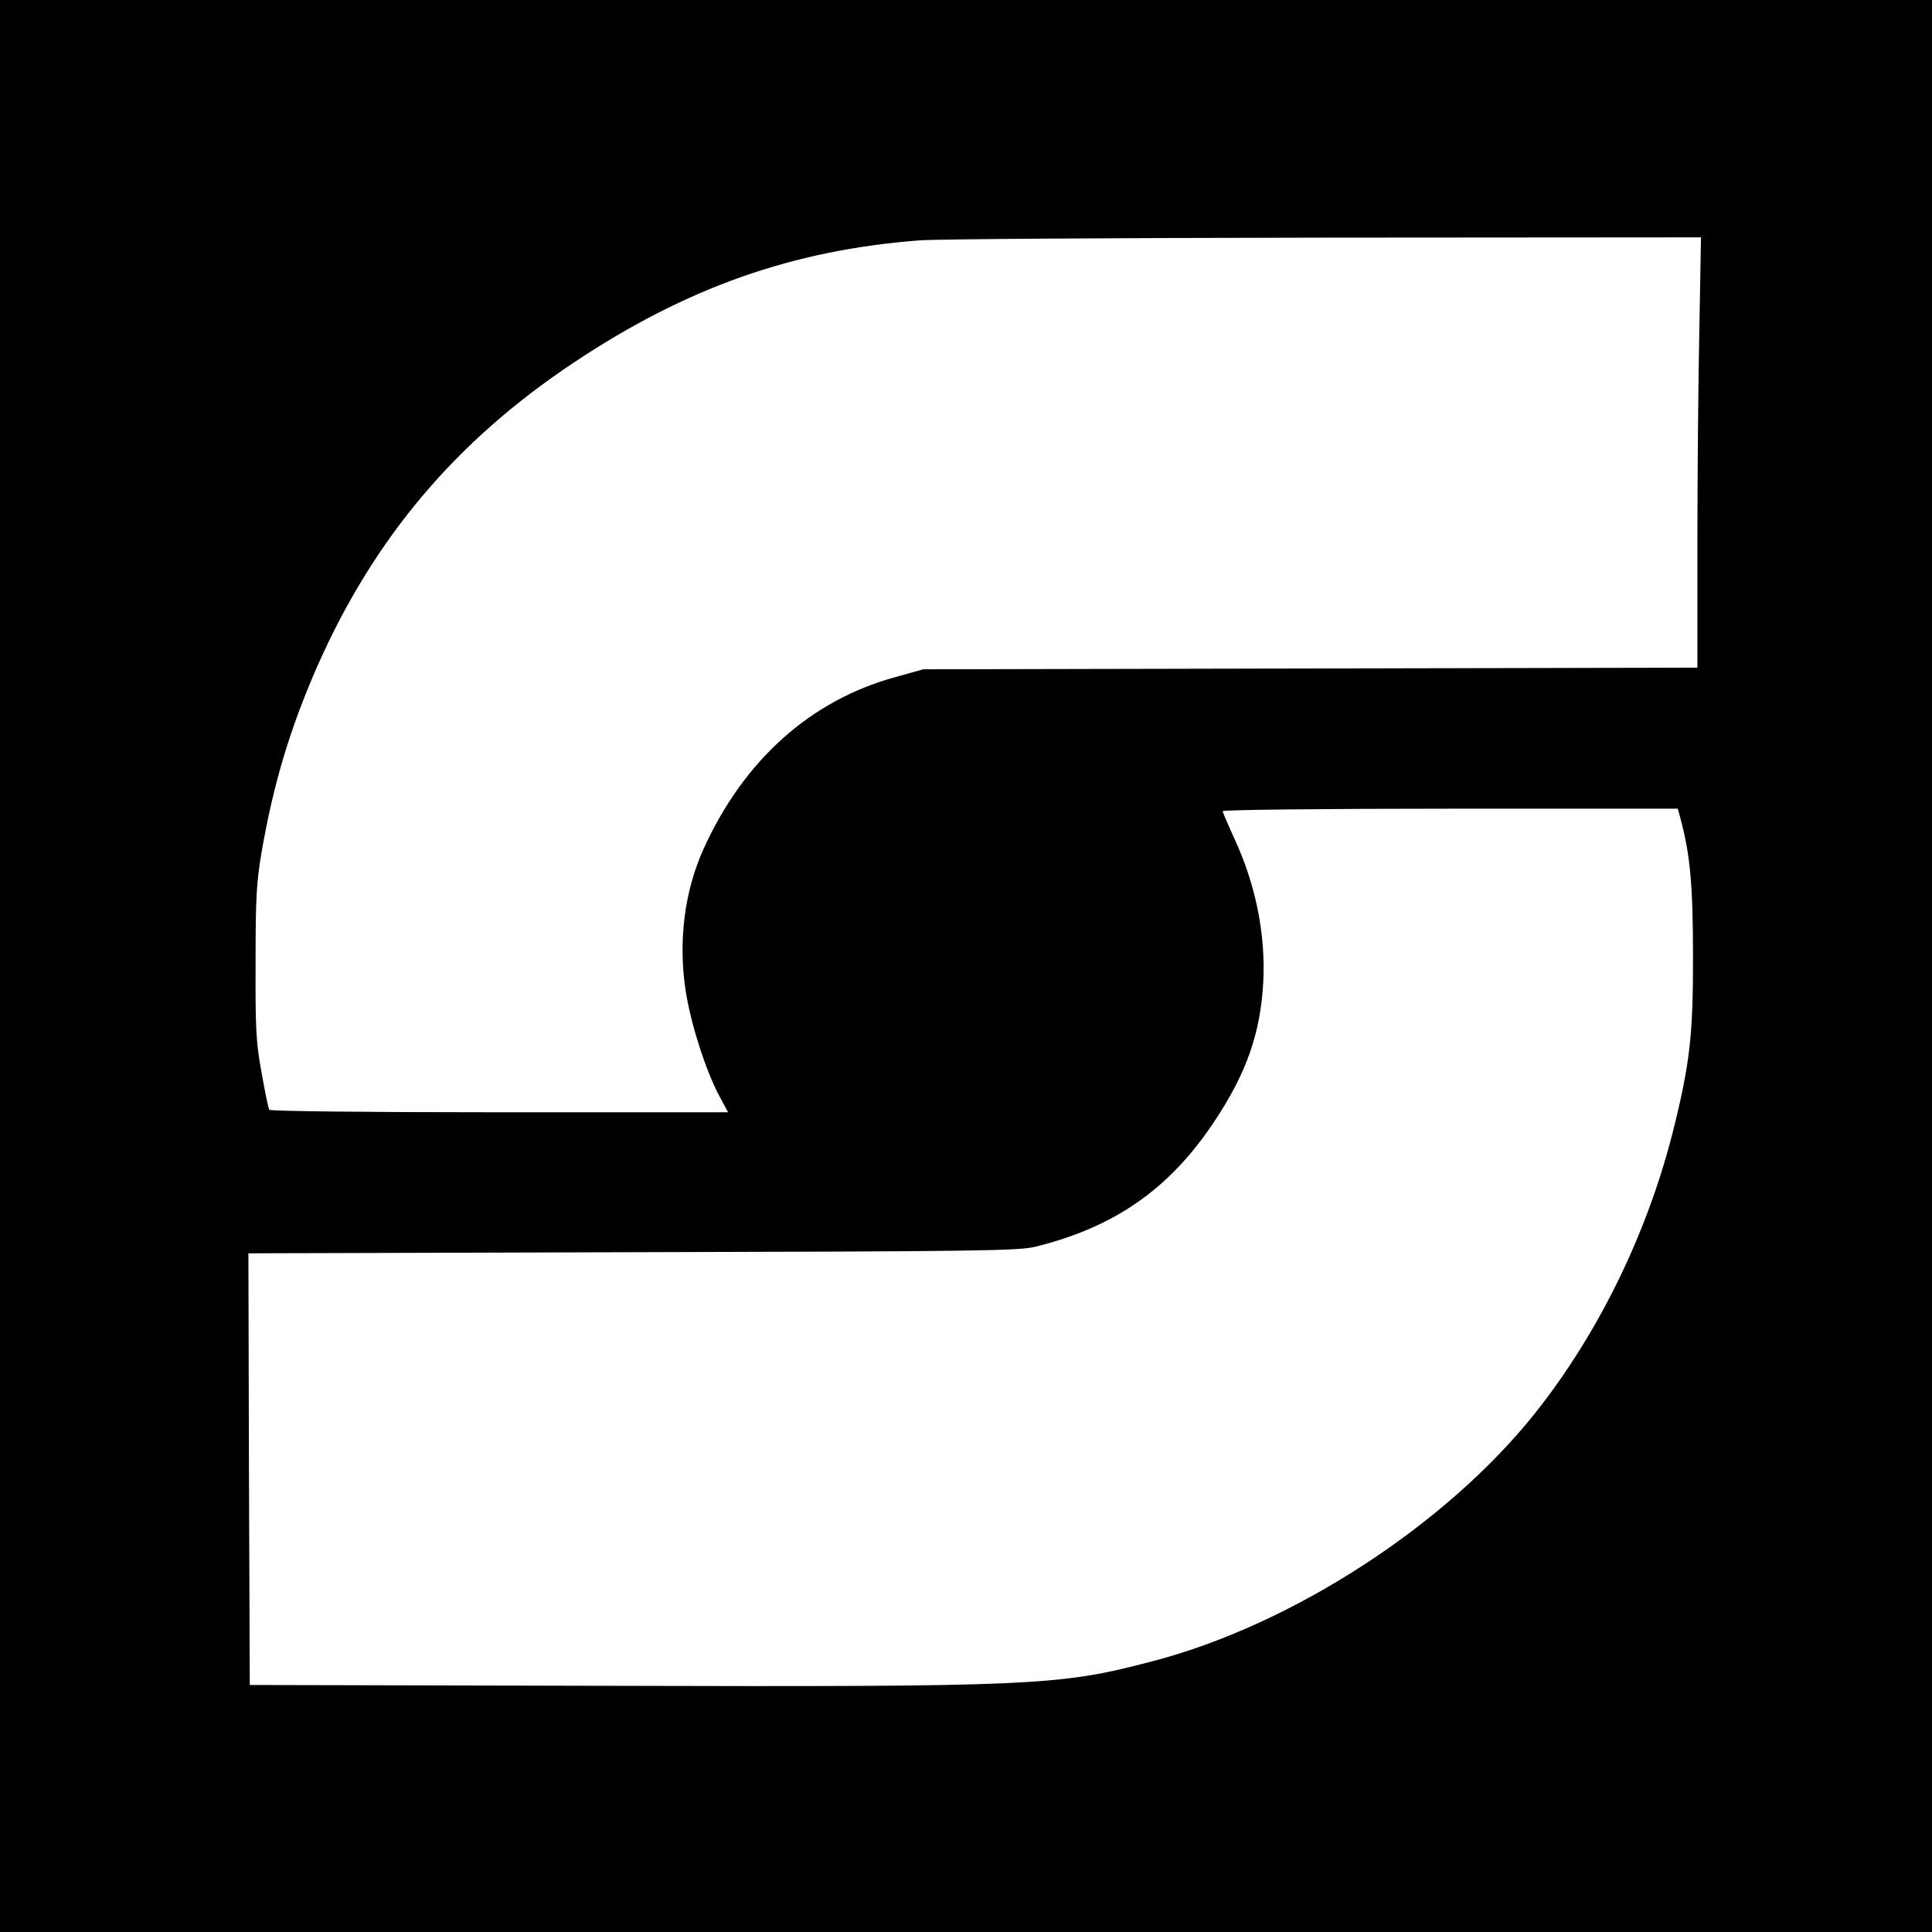 <?xml version="1.0" standalone="no"?>
<!DOCTYPE svg PUBLIC "-//W3C//DTD SVG 20010904//EN"
 "http://www.w3.org/TR/2001/REC-SVG-20010904/DTD/svg10.dtd">
<svg version="1.0" xmlns="http://www.w3.org/2000/svg"
 width="700pt" height="700pt" viewBox="0 0 700 700"
 preserveAspectRatio="xMidYMid meet">
<g transform="translate(0,700) scale(0.1,-0.1)"
fill="#000000" stroke="none">
<path d="M0 3500 l0 -3500 3500 0 3500 0 0 3500 0 3500 -3500 0 -3500 0 0
-3500z m6157 2303 c-4 -186 -7 -537 -7 -780 l0 -442 -1402 -3 -1403 -3 -100
-28 c-308 -84 -550 -301 -696 -623 -69 -153 -92 -334 -65 -512 18 -119 72
-287 120 -379 l34 -63 -829 0 c-490 0 -830 4 -833 9 -4 5 -16 65 -28 133 -20
108 -23 156 -22 398 0 238 3 292 22 404 43 248 104 450 203 675 206 464 502
814 929 1098 407 271 792 407 1251 442 57 5 718 9 1468 10 l1364 1 -6 -337z
m-68 -1770 c35 -130 45 -243 45 -493 1 -292 -12 -399 -74 -645 -94 -369 -270
-728 -498 -1015 -323 -406 -883 -769 -1390 -900 -336 -88 -422 -92 -1972 -88
l-1295 3 -3 782 -2 782 1392 4 c1255 3 1400 5 1460 20 286 71 483 208 644 448
120 179 171 325 181 510 9 176 -28 358 -108 528 -21 46 -39 88 -39 92 0 5 370
9 825 9 l824 0 10 -37z"/>
</g>
</svg>
